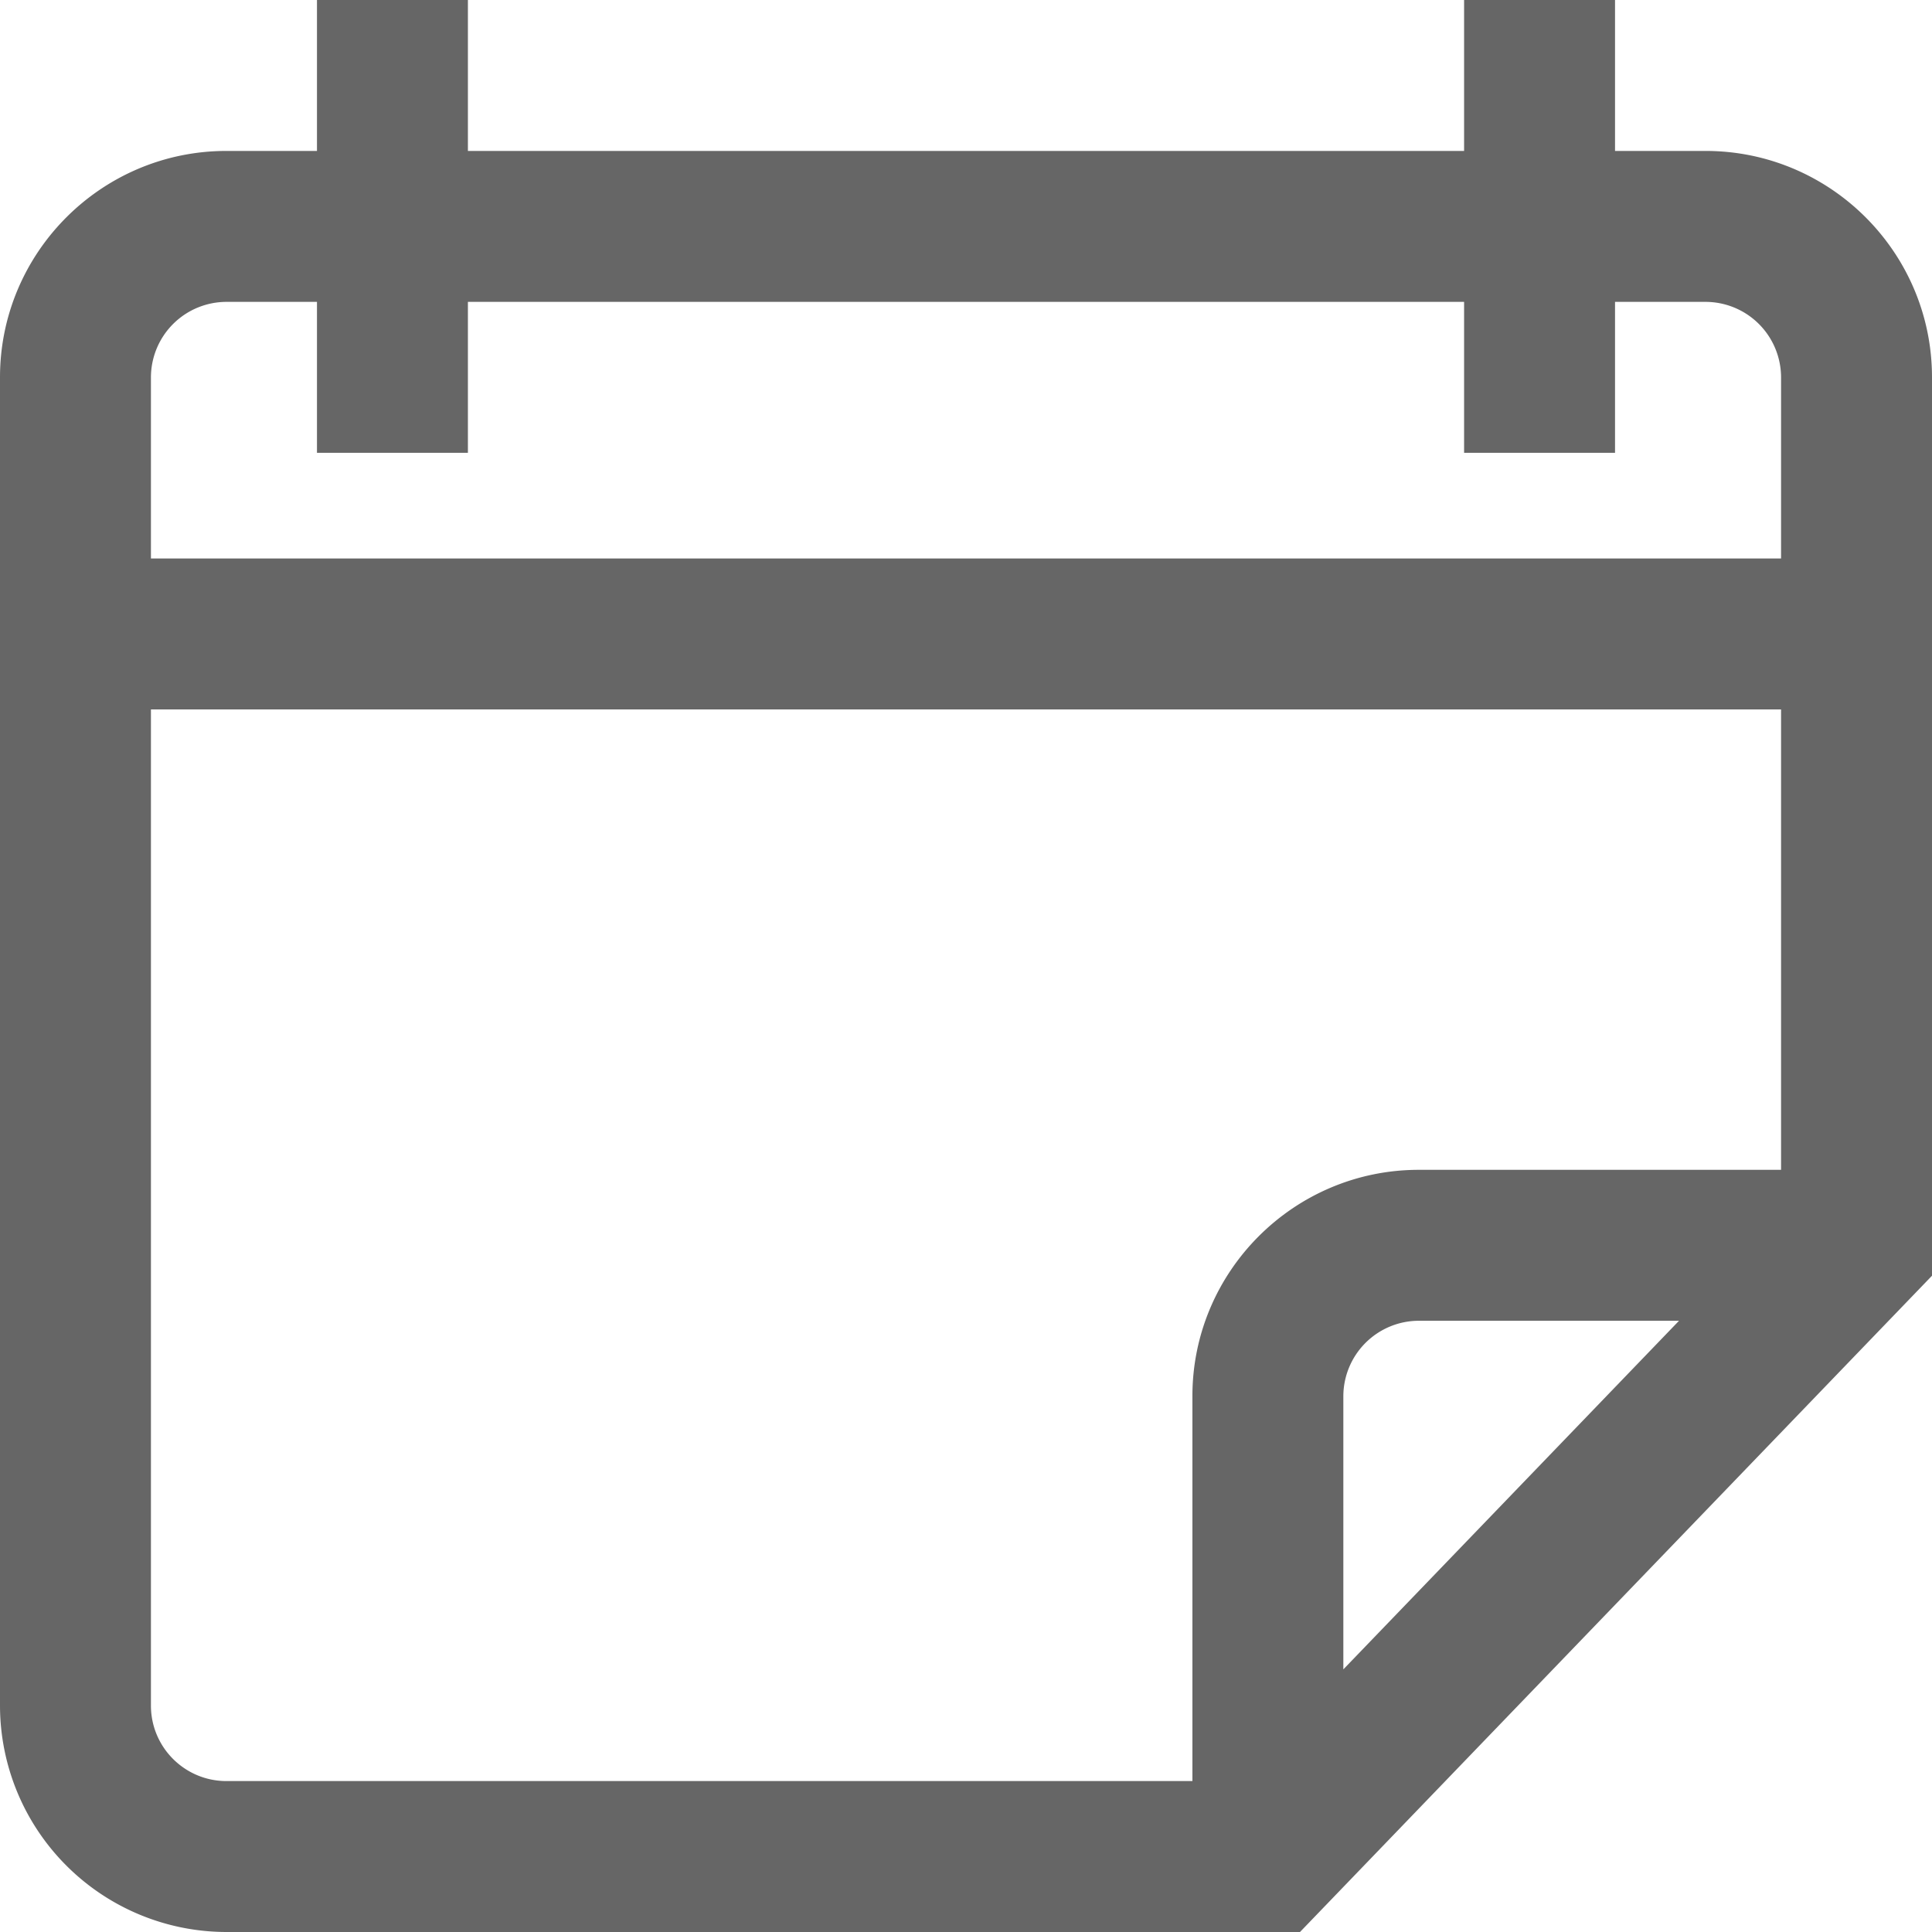 <svg xmlns="http://www.w3.org/2000/svg" width="16" height="16" viewBox="0 0 16 16"><g><g><path fill="#666" d="M14.125 1.25c1.034 0 1.875.841 1.875 1.875v7.44L10.766 16H1.875A1.877 1.877 0 0 1 0 14.125v-11C0 2.091.841 1.25 1.875 1.25h.75V0h1.25v1.25h8.25V0h1.25v1.25zm-.22 9.688H11.75a.626.626 0 0 0-.625.624v2.263zm.845-5.063H1.25v8.25c0 .345.28.625.625.625h8v-3.188c0-1.033.841-1.874 1.875-1.874h3zm0-2.75a.626.626 0 0 0-.625-.625h-.75v1.25h-1.25V2.5h-8.25v1.25h-1.25V2.5h-.75a.626.626 0 0 0-.625.625v1.5h13.5z"/></g></g></svg>